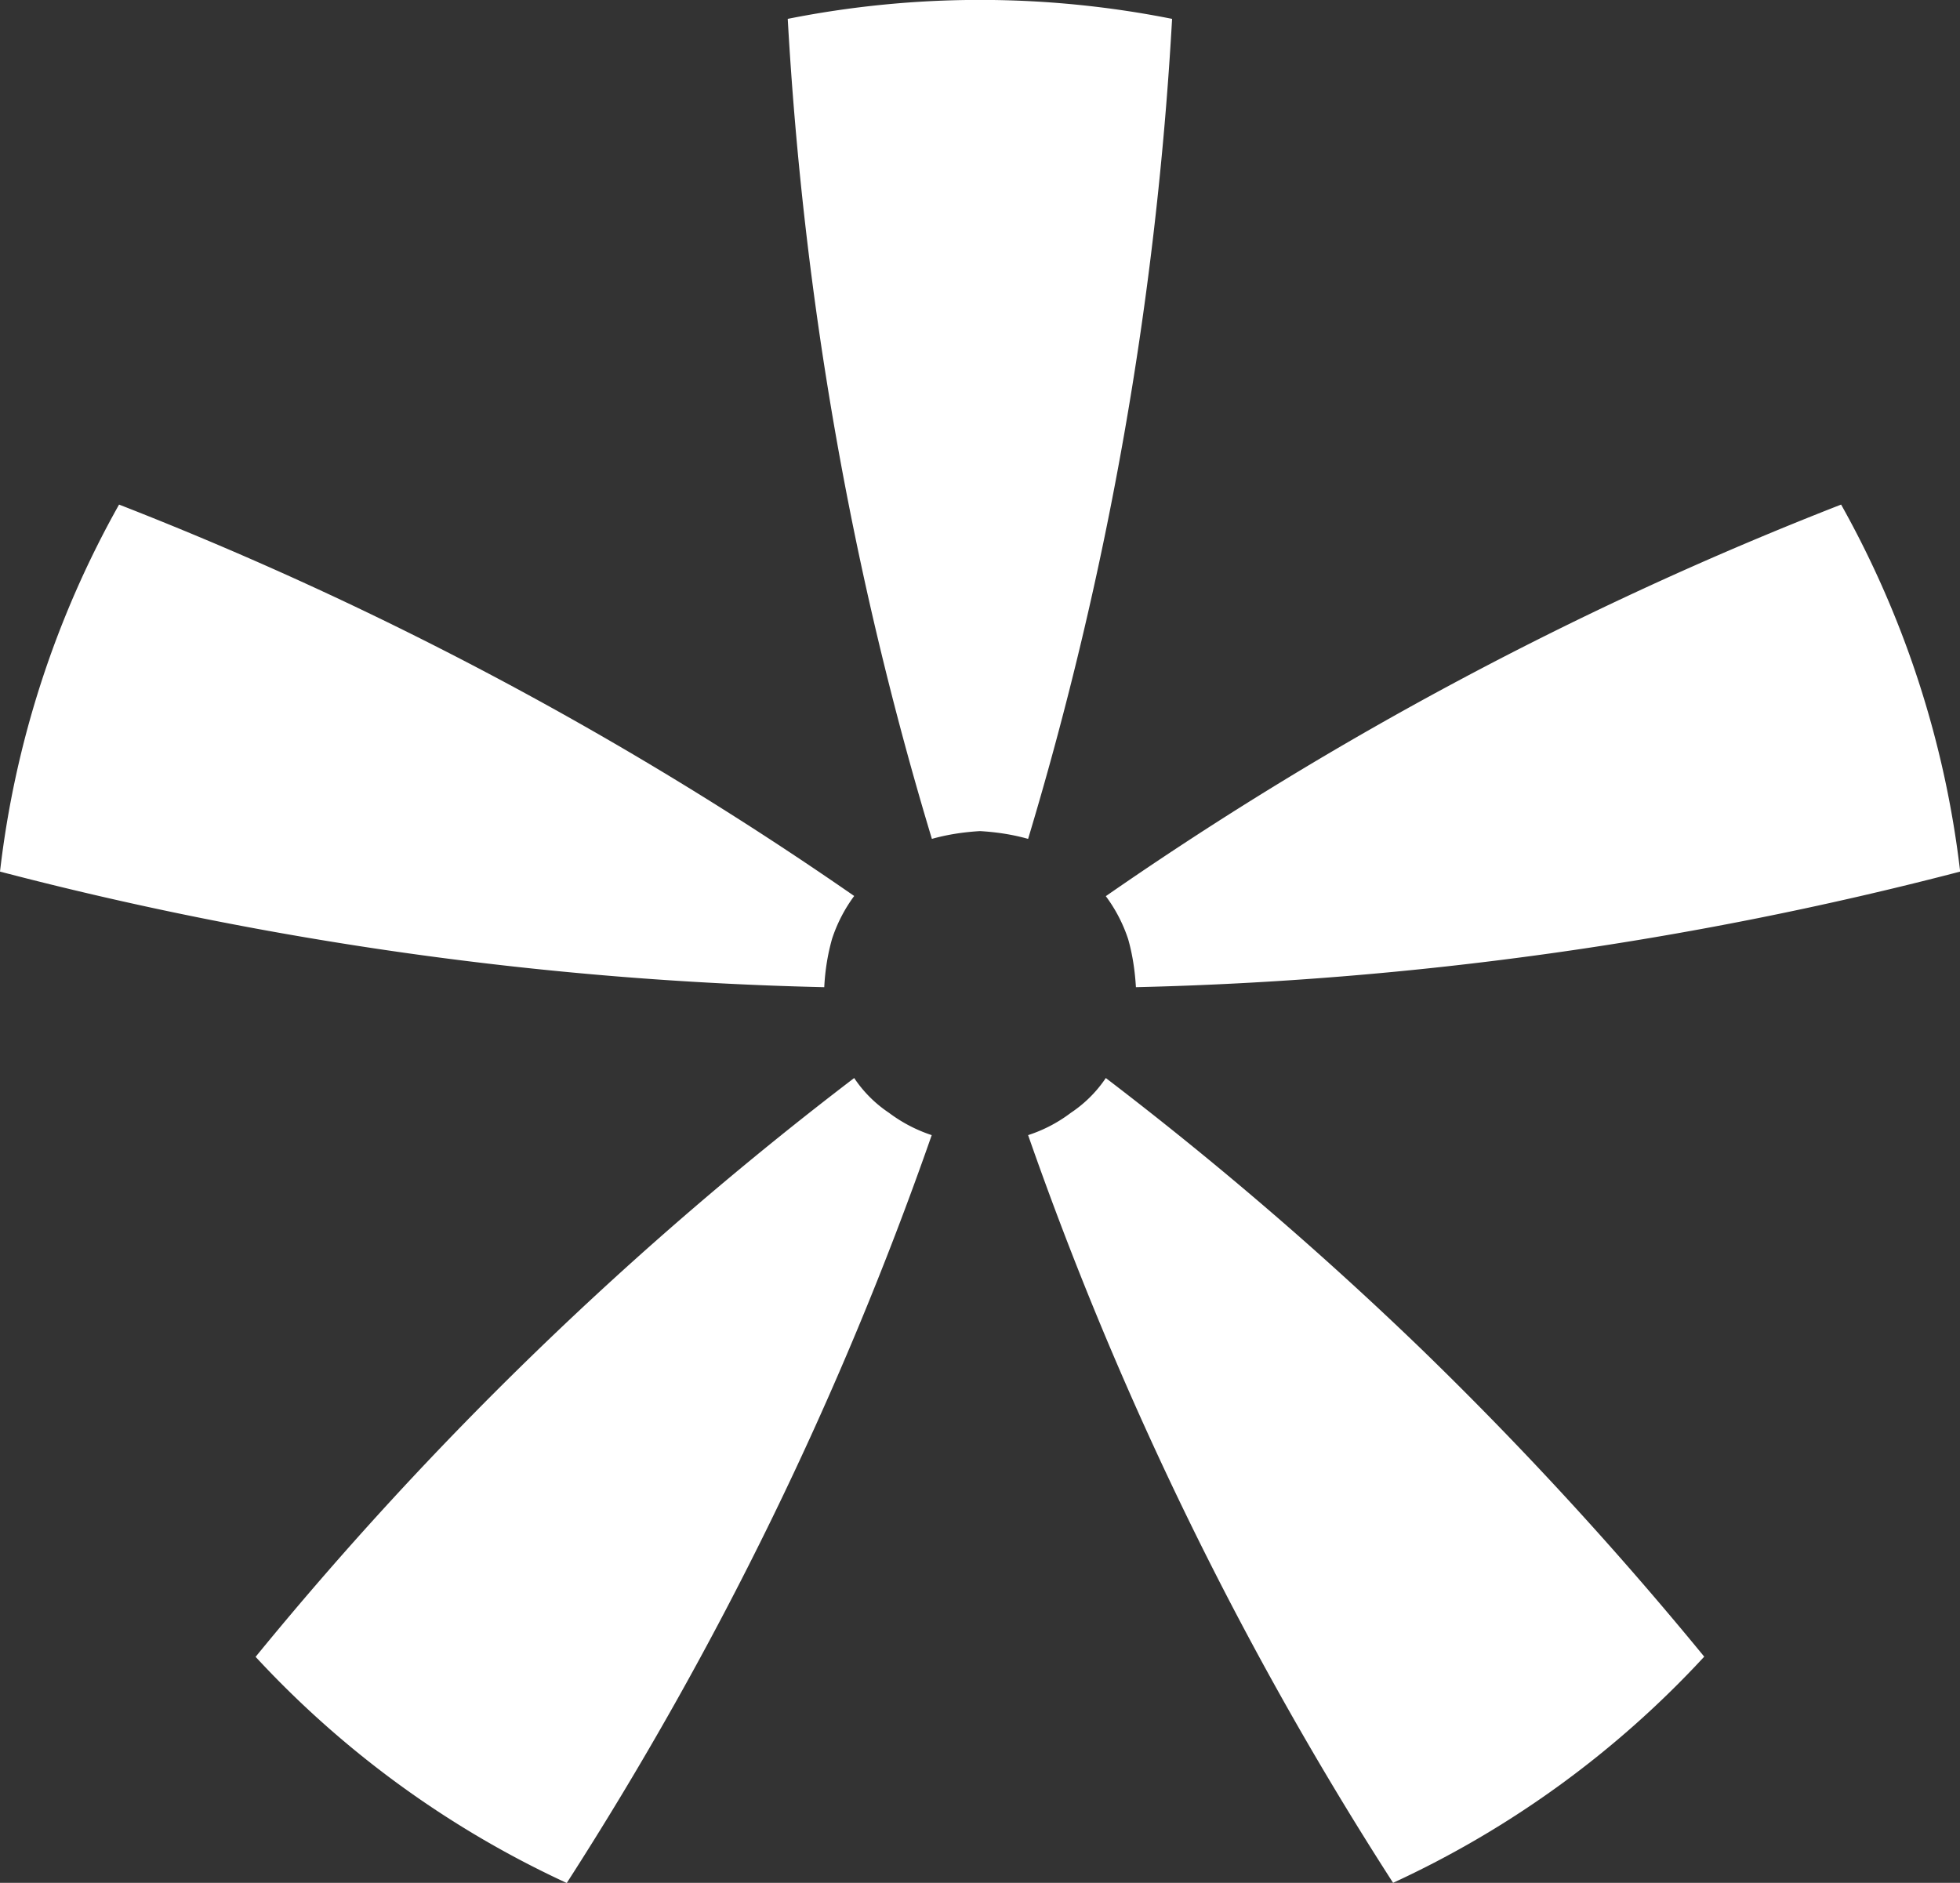 <svg xmlns="http://www.w3.org/2000/svg" xmlns:xlink="http://www.w3.org/1999/xlink" viewBox="0 0 11.326 10.881"><rect x="0" y="0" width="11.326" height="10.881" fill="#333333" stroke="none"/><defs><path id="a" d="M0 0h11.326v10.881H0z"/></defs><clipPath id="b"><use xlink:href="#a" overflow="visible"/></clipPath><path clip-path="url(#b)" fill="#FFF" d="M6.39 6.23a.73.73 0 0 1-.202.201.834.834 0 0 1-.247.129 20.407 20.407 0 0 0 2.109 4.321 5.692 5.692 0 0 0 1.798-1.307 21.146 21.146 0 0 0-1.632-1.775A20.876 20.876 0 0 0 6.39 6.23M4.936 6.23a20.587 20.587 0 0 0-3.459 3.345 5.703 5.703 0 0 0 1.798 1.307A20.438 20.438 0 0 0 5.384 6.56a.859.859 0 0 1-.247-.129.726.726 0 0 1-.201-.201M4.808 5.426a.874.874 0 0 1 .128-.248A20.544 20.544 0 0 0 .688 2.916 5.654 5.654 0 0 0 0 5.037c1.563.409 3.17.632 4.763.668.005-.099.02-.19.045-.279M6.773.109a5.686 5.686 0 0 0-2.221 0c.091 1.619.37 3.207.833 4.739.089-.025.18-.039.278-.045.099.006.189.02.278.045.461-1.532.741-3.119.832-4.739M6.39 5.179a.876.876 0 0 1 .129.248c.025.088.039.179.045.278 1.592-.037 3.2-.26 4.763-.668a5.69 5.69 0 0 0-.688-2.121A20.533 20.533 0 0 0 6.39 5.179"/></svg>